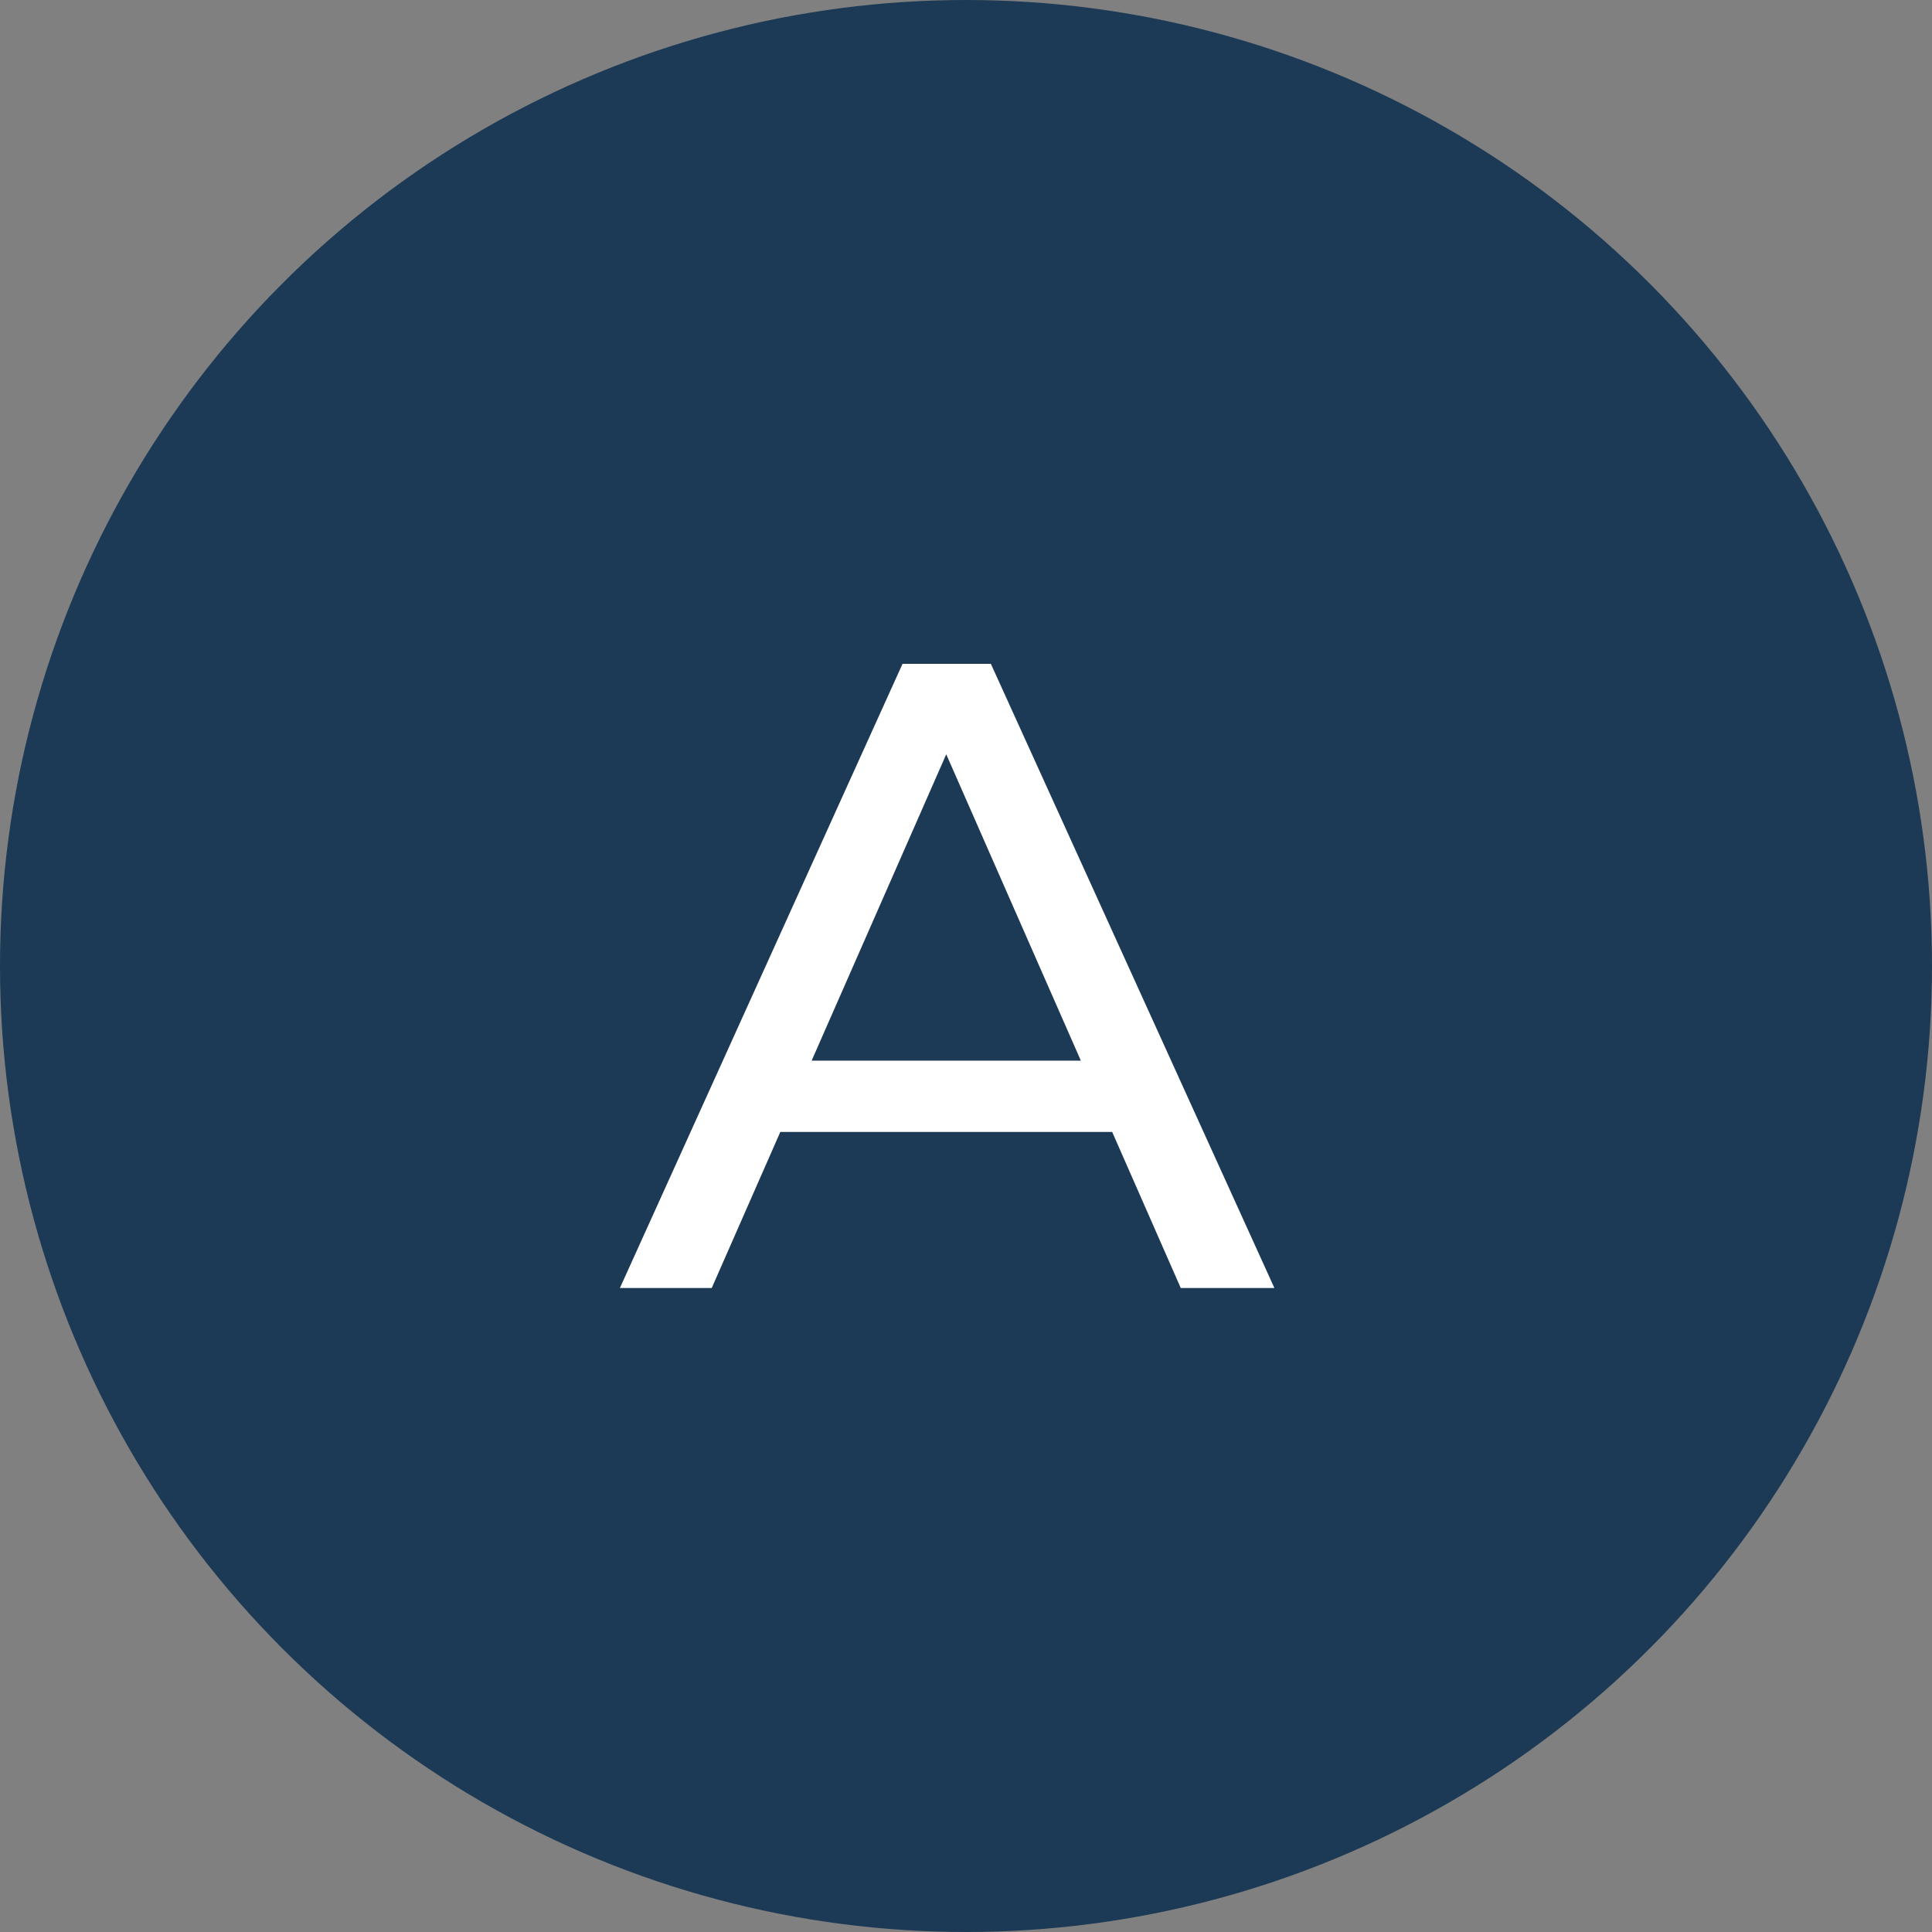<?xml version="1.0" encoding="UTF-8"?> <svg xmlns="http://www.w3.org/2000/svg" width="51" height="51" viewBox="0 0 51 51" fill="none"><rect x="0" y="0" width="51" height="51" fill="#808080" stroke="none"/><circle cx="25.5" cy="25.5" r="25.5" fill="#1C3A55"></circle><path d="M16.364 34L23.825 17.523H26.156L33.641 34H31.169L24.508 18.841H25.449L18.788 34H16.364ZM19.541 29.881L20.177 27.998H29.451L30.134 29.881H19.541Z" fill="white"></path></svg> 